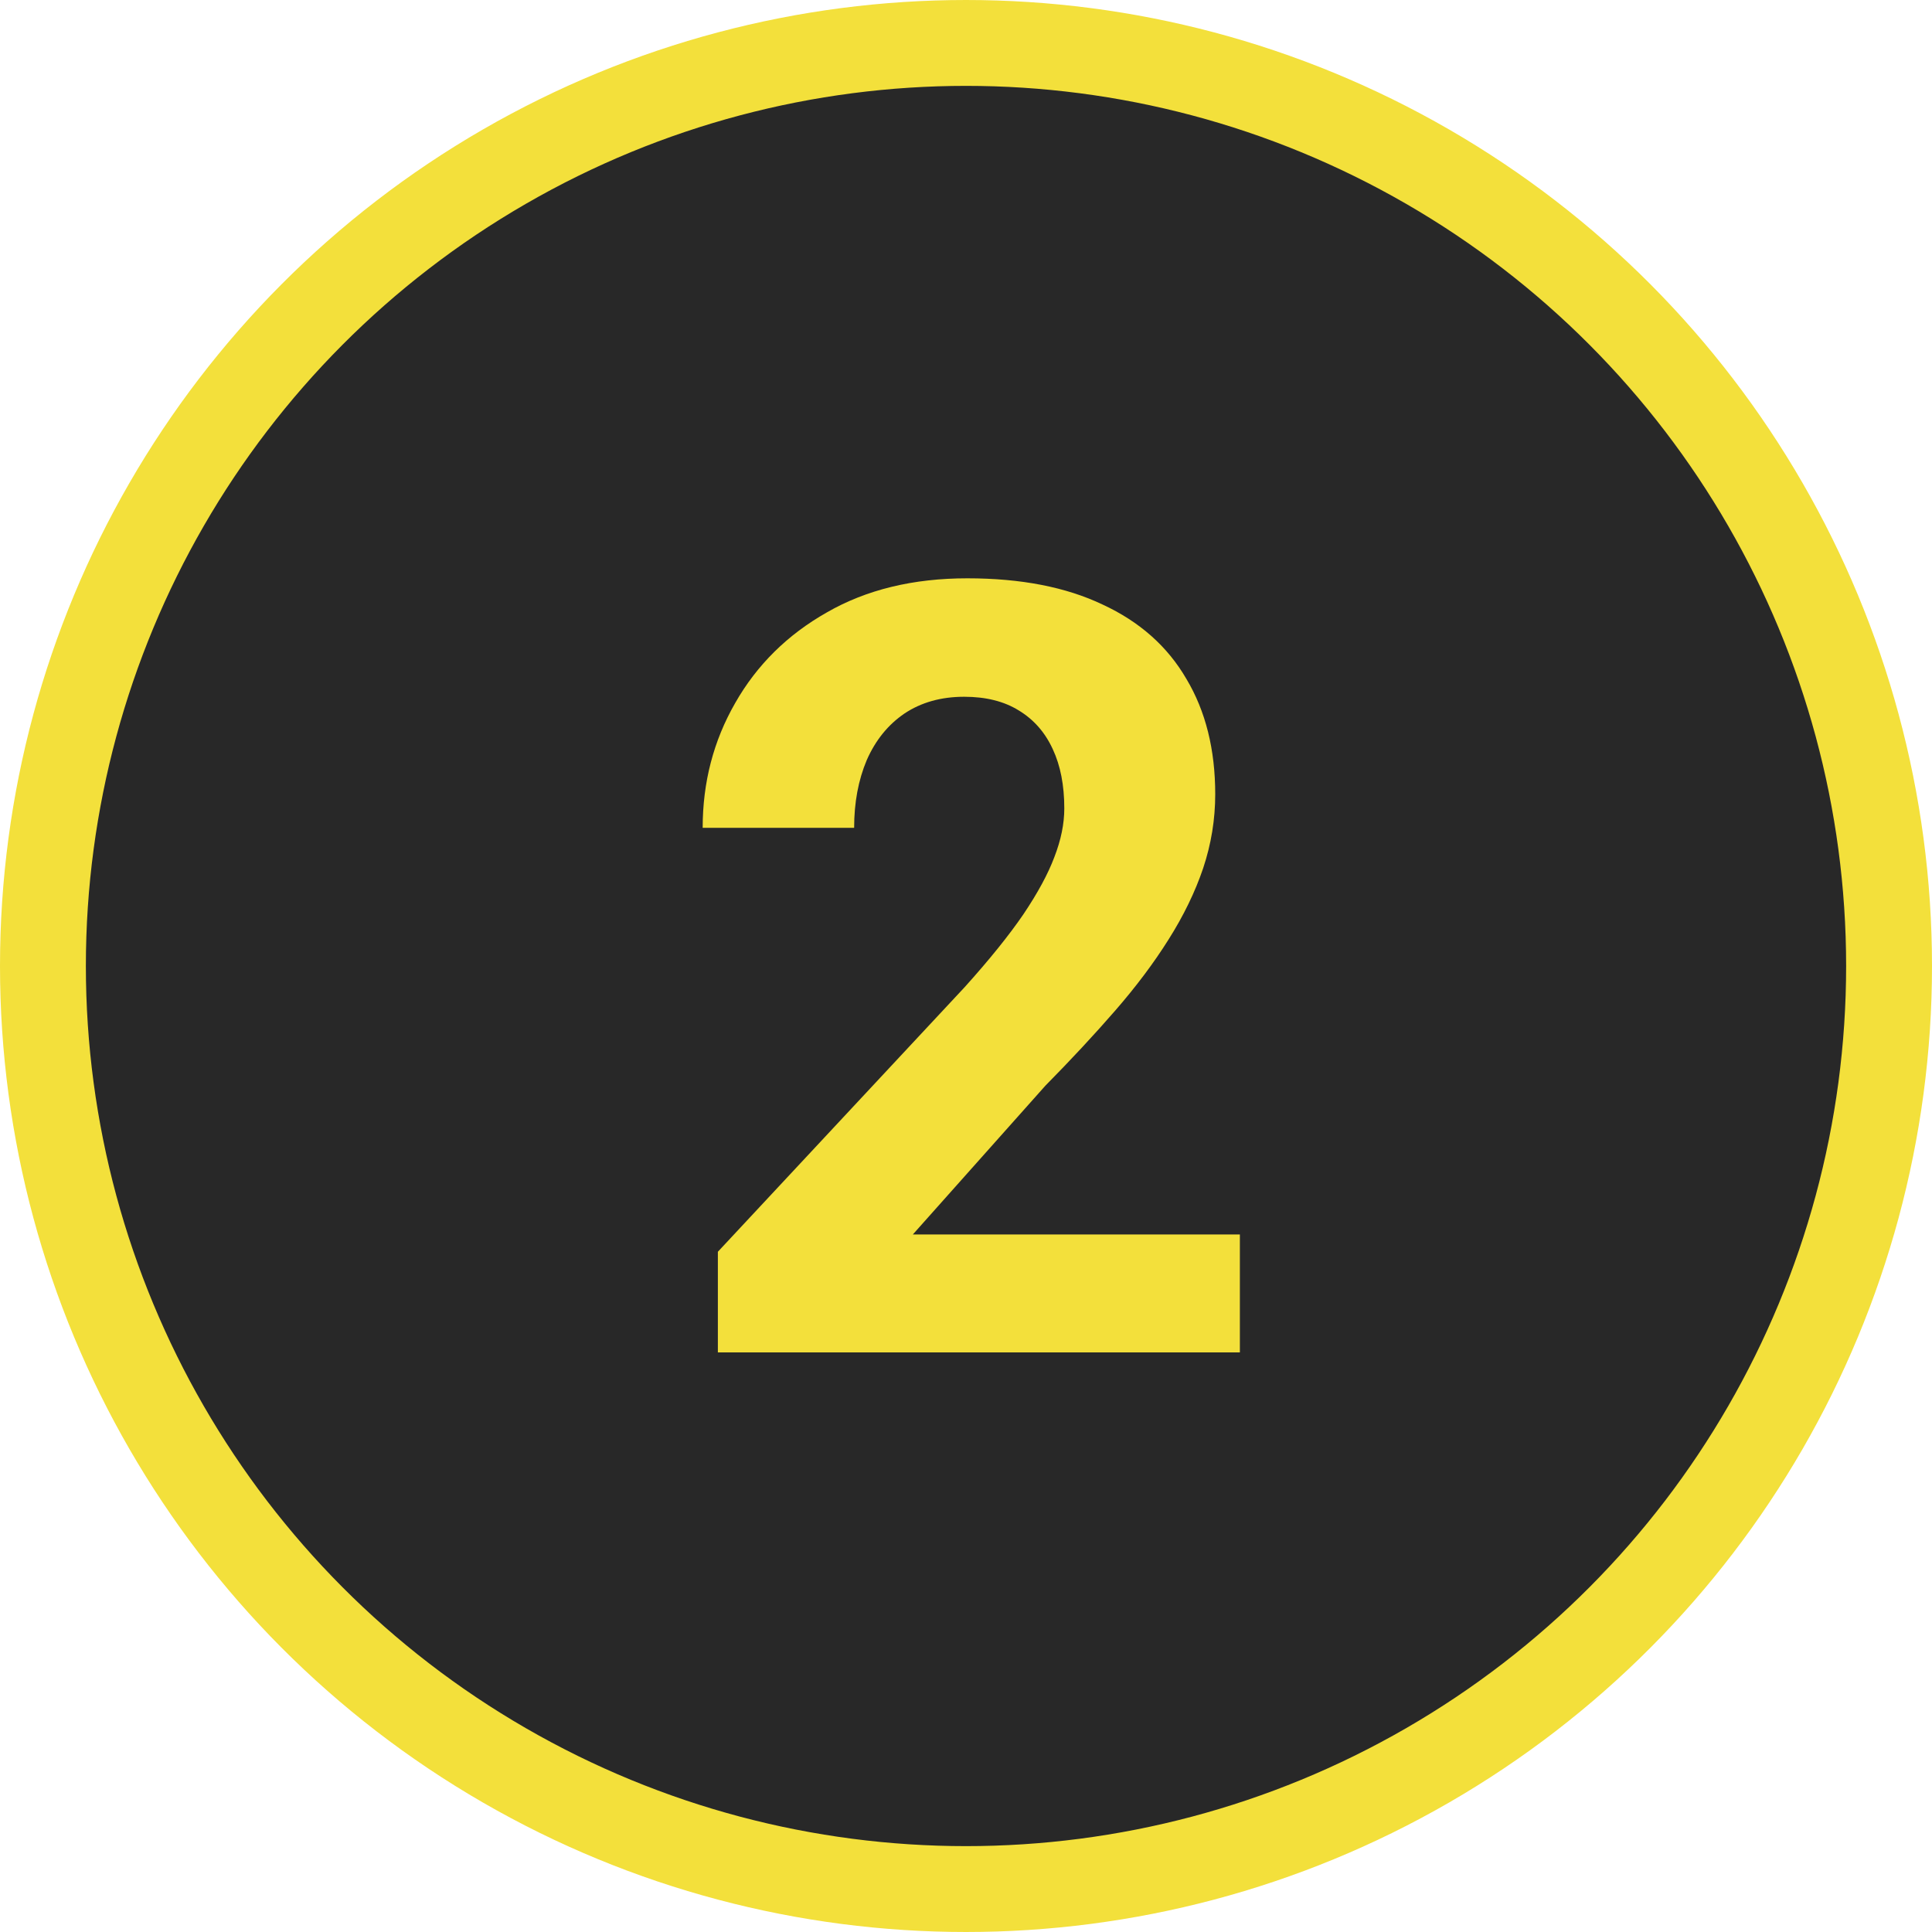 <?xml version="1.0" encoding="UTF-8"?> <svg xmlns="http://www.w3.org/2000/svg" width="90" height="90" viewBox="0 0 90 90" fill="none"><circle cx="45" cy="45" r="43" fill="#282828" stroke="#F3E03B" stroke-width="4"></circle><path d="M57.758 57.507V63H33.441V58.312L44.94 45.983C46.096 44.698 47.008 43.566 47.675 42.59C48.342 41.597 48.822 40.71 49.115 39.929C49.425 39.131 49.579 38.374 49.579 37.658C49.579 36.584 49.4 35.664 49.042 34.899C48.684 34.118 48.155 33.516 47.455 33.093C46.772 32.67 45.925 32.458 44.916 32.458C43.842 32.458 42.914 32.718 42.133 33.239C41.368 33.76 40.782 34.484 40.375 35.412C39.984 36.34 39.789 37.39 39.789 38.562H32.733C32.733 36.446 33.238 34.509 34.247 32.751C35.256 30.977 36.68 29.569 38.52 28.527C40.359 27.469 42.54 26.94 45.062 26.94C47.553 26.94 49.652 27.347 51.361 28.161C53.087 28.959 54.389 30.114 55.268 31.628C56.163 33.125 56.61 34.916 56.61 36.999C56.61 38.171 56.423 39.318 56.049 40.441C55.675 41.548 55.137 42.655 54.438 43.762C53.754 44.852 52.924 45.959 51.947 47.082C50.971 48.205 49.888 49.369 48.7 50.573L42.523 57.507H57.758Z" fill="#F3E03B"></path></svg> 